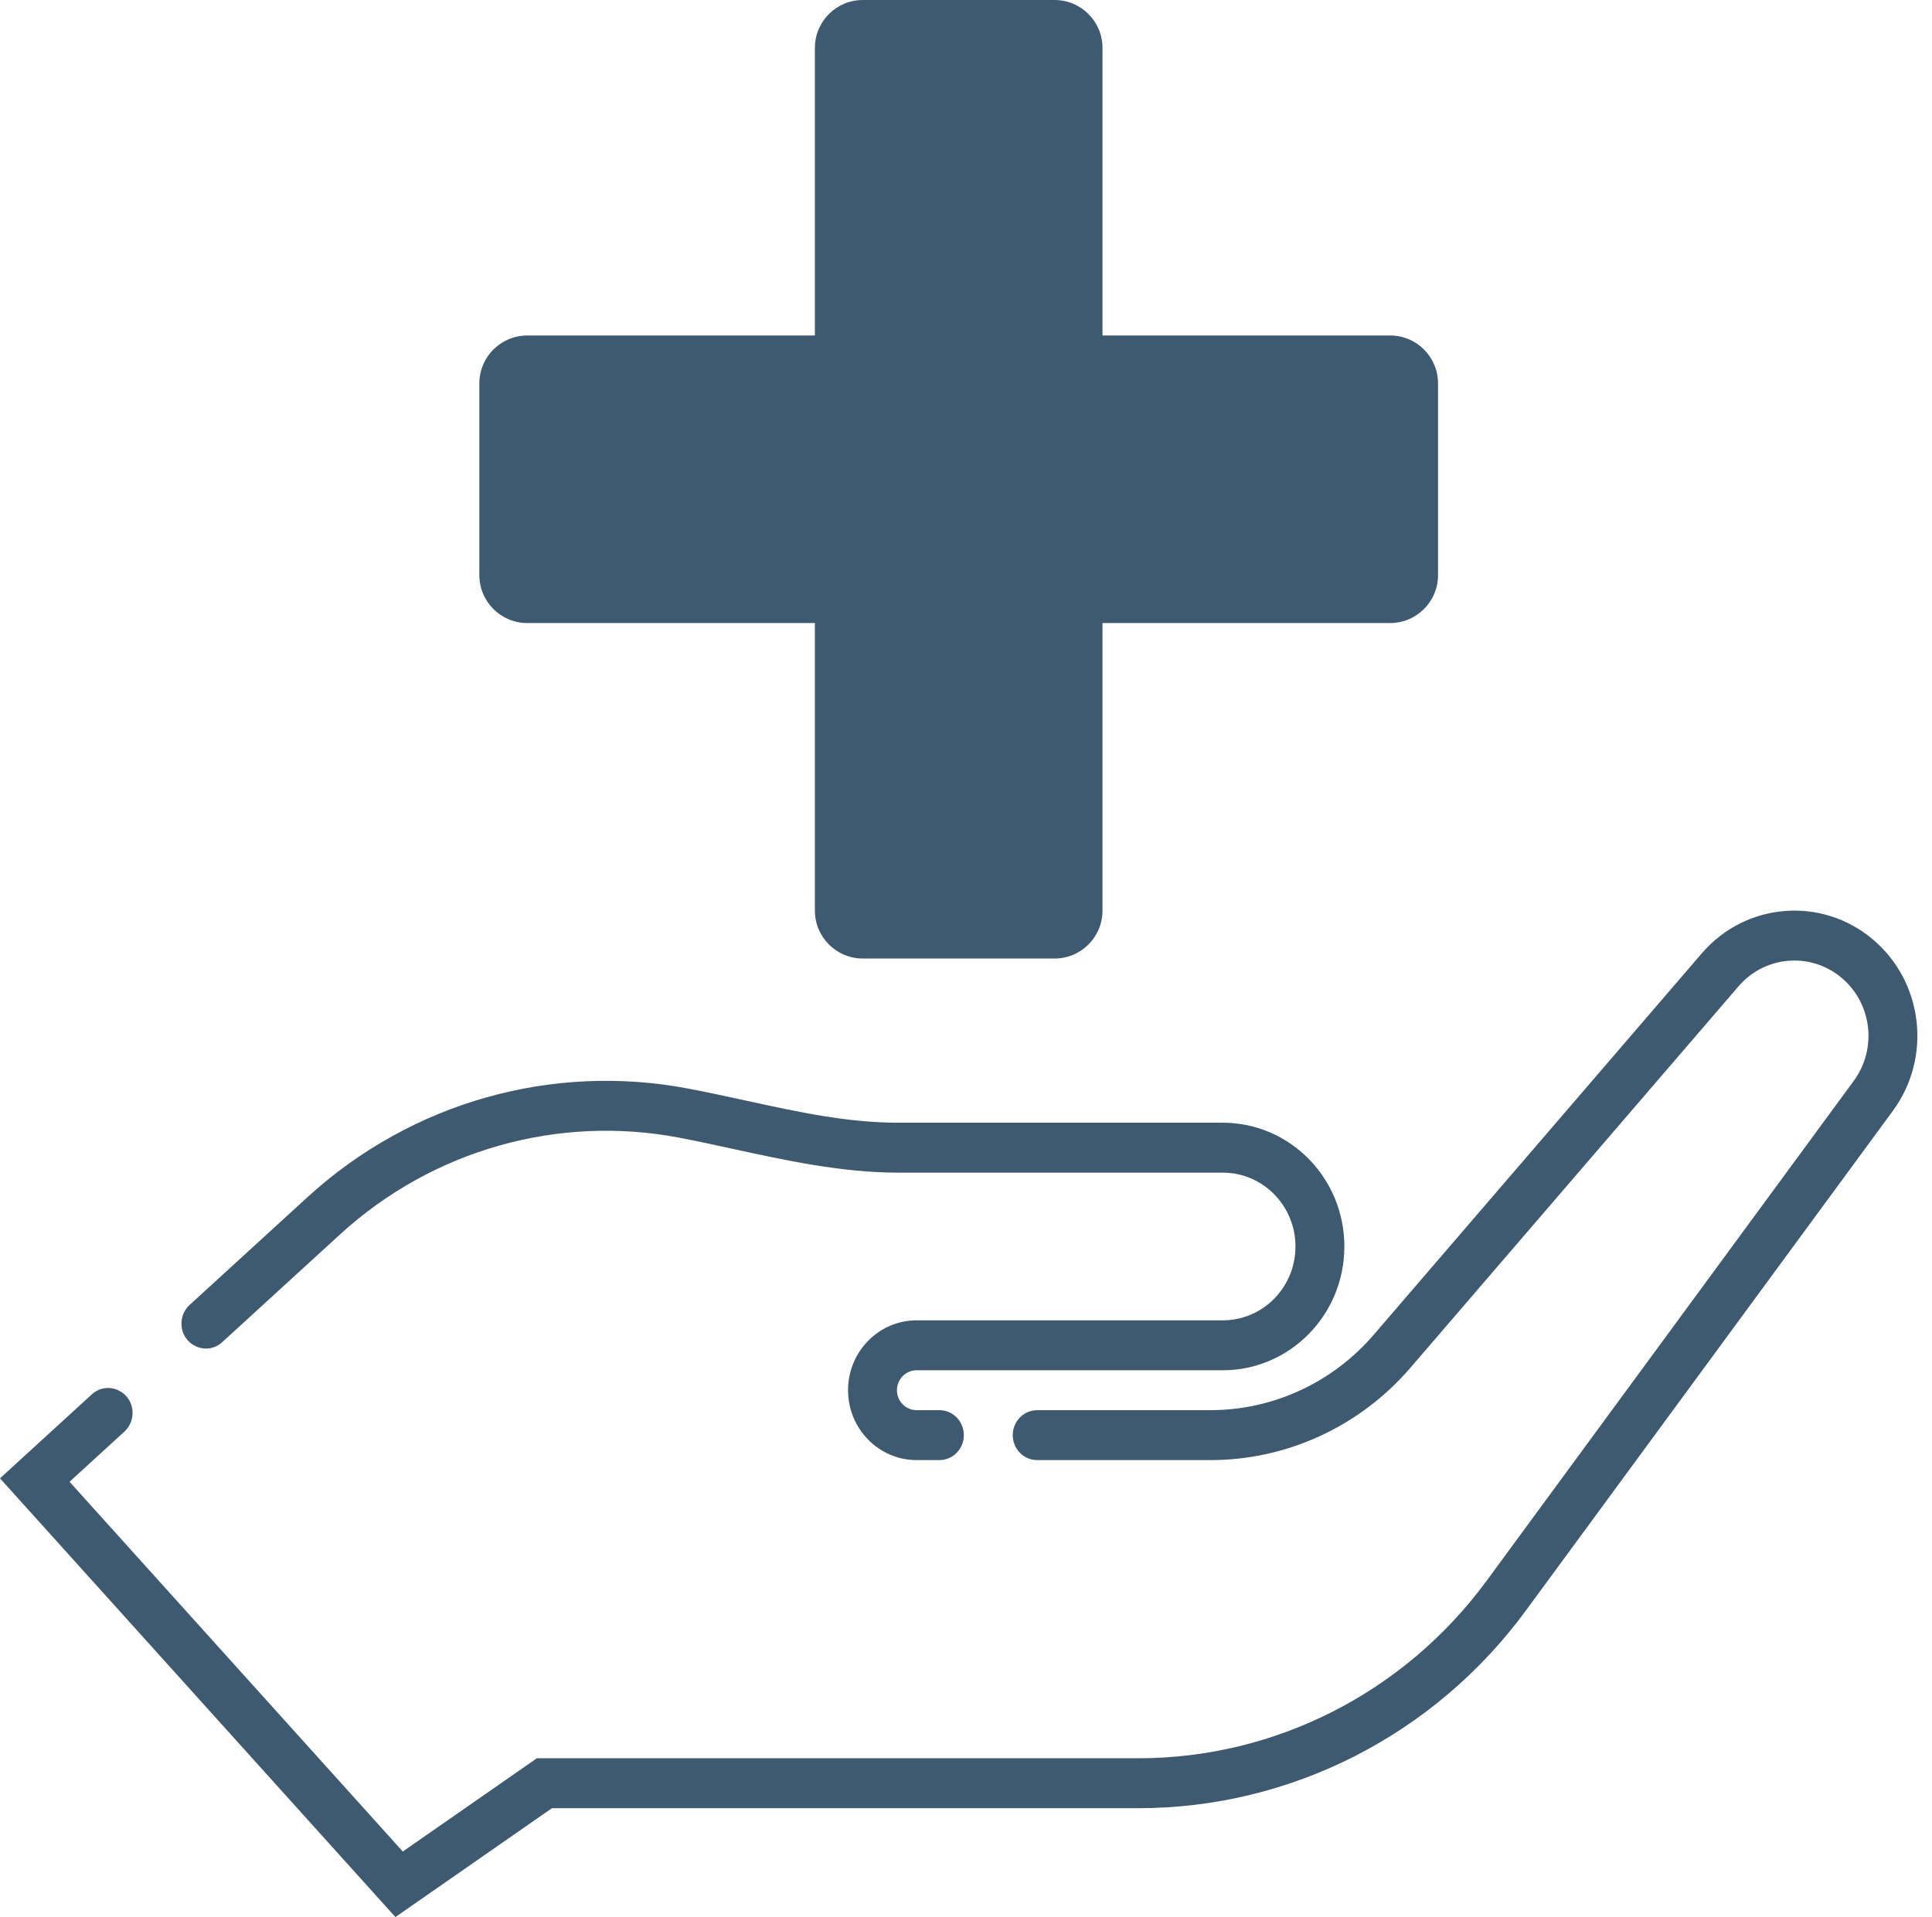 <?xml version="1.0" encoding="UTF-8" standalone="no"?><svg xmlns="http://www.w3.org/2000/svg" xmlns:xlink="http://www.w3.org/1999/xlink" fill="none" height="800" preserveAspectRatio="xMidYMid meet" style="fill: none" version="1" viewBox="100.5 100.0 806.1 800.0" width="806.1" zoomAndPan="magnify"><g id="change1_1"><path d="M825.879 511.585C836.934 498.731 856.074 497.19 868.983 508.133C881.602 518.83 883.775 537.675 873.958 551.044L720.798 759.63C686.56 806.258 632.689 833.732 575.45 833.732H324.5L268.558 872.647L129.518 718.348L152.414 697.408C154.575 695.432 155.81 692.609 155.81 689.647C155.81 680.639 145.373 675.876 138.803 681.885L100.5 716.917L265.478 900L330.788 854.569H575.45C639.092 854.569 699.018 824.022 737.12 772.131L890.281 563.545C906.633 541.275 902.989 509.881 882.014 492.1C860.614 473.959 828.902 476.496 810.55 497.834L673.645 657.025C656.465 677.002 631.633 688.471 605.52 688.471H533.253C527.619 688.471 523.052 693.135 523.052 698.889C523.052 704.643 527.619 709.308 533.253 709.308H605.52C637.488 709.308 667.91 695.268 688.974 670.776L825.879 511.585Z" fill="#3d5a71"/></g><g id="change1_2"><path d="M176.212 652.327C176.212 661.335 186.648 666.098 193.218 660.088L242.364 615.14C281.296 579.533 333.705 565.266 383.634 574.71C390.93 576.09 398.439 577.727 406.098 579.397C428.273 584.232 451.744 589.35 475.198 589.35H610.683C627.475 589.35 641.018 603.186 641.018 620.167C641.018 637.148 627.475 650.984 610.683 650.984H482.966C467.194 650.984 454.34 664.001 454.34 680.146C454.34 696.29 467.194 709.308 482.966 709.308H492.448C498.082 709.308 502.65 704.643 502.65 698.889C502.65 693.135 498.082 688.471 492.448 688.471H482.966C478.386 688.471 474.742 684.704 474.742 680.146C474.742 675.587 478.386 671.821 482.966 671.821H610.683C638.666 671.821 661.42 648.733 661.42 620.167C661.42 591.6 638.666 568.513 610.683 568.513H475.198C454.076 568.513 433.73 564.08 412.217 559.394C404.127 557.631 395.872 555.833 387.349 554.221C331.319 543.623 272.482 559.624 228.754 599.617L179.608 644.566C177.447 646.542 176.212 649.365 176.212 652.327Z" fill="#3d5a71"/></g><g id="change2_1"><path d="M560.5 120C560.5 108.954 551.546 100 540.5 100H460.5C449.454 100 440.5 108.954 440.5 120V240H320.5C309.454 240 300.5 248.954 300.5 260V340C300.5 351.046 309.454 360 320.5 360H440.5V480C440.5 491.046 449.454 500 460.5 500H540.5C551.546 500 560.5 491.046 560.5 480V360H680.5C691.546 360 700.5 351.046 700.5 340V260C700.5 248.954 691.546 240 680.5 240H560.5V120Z" fill="#3d5a71"/></g></svg>